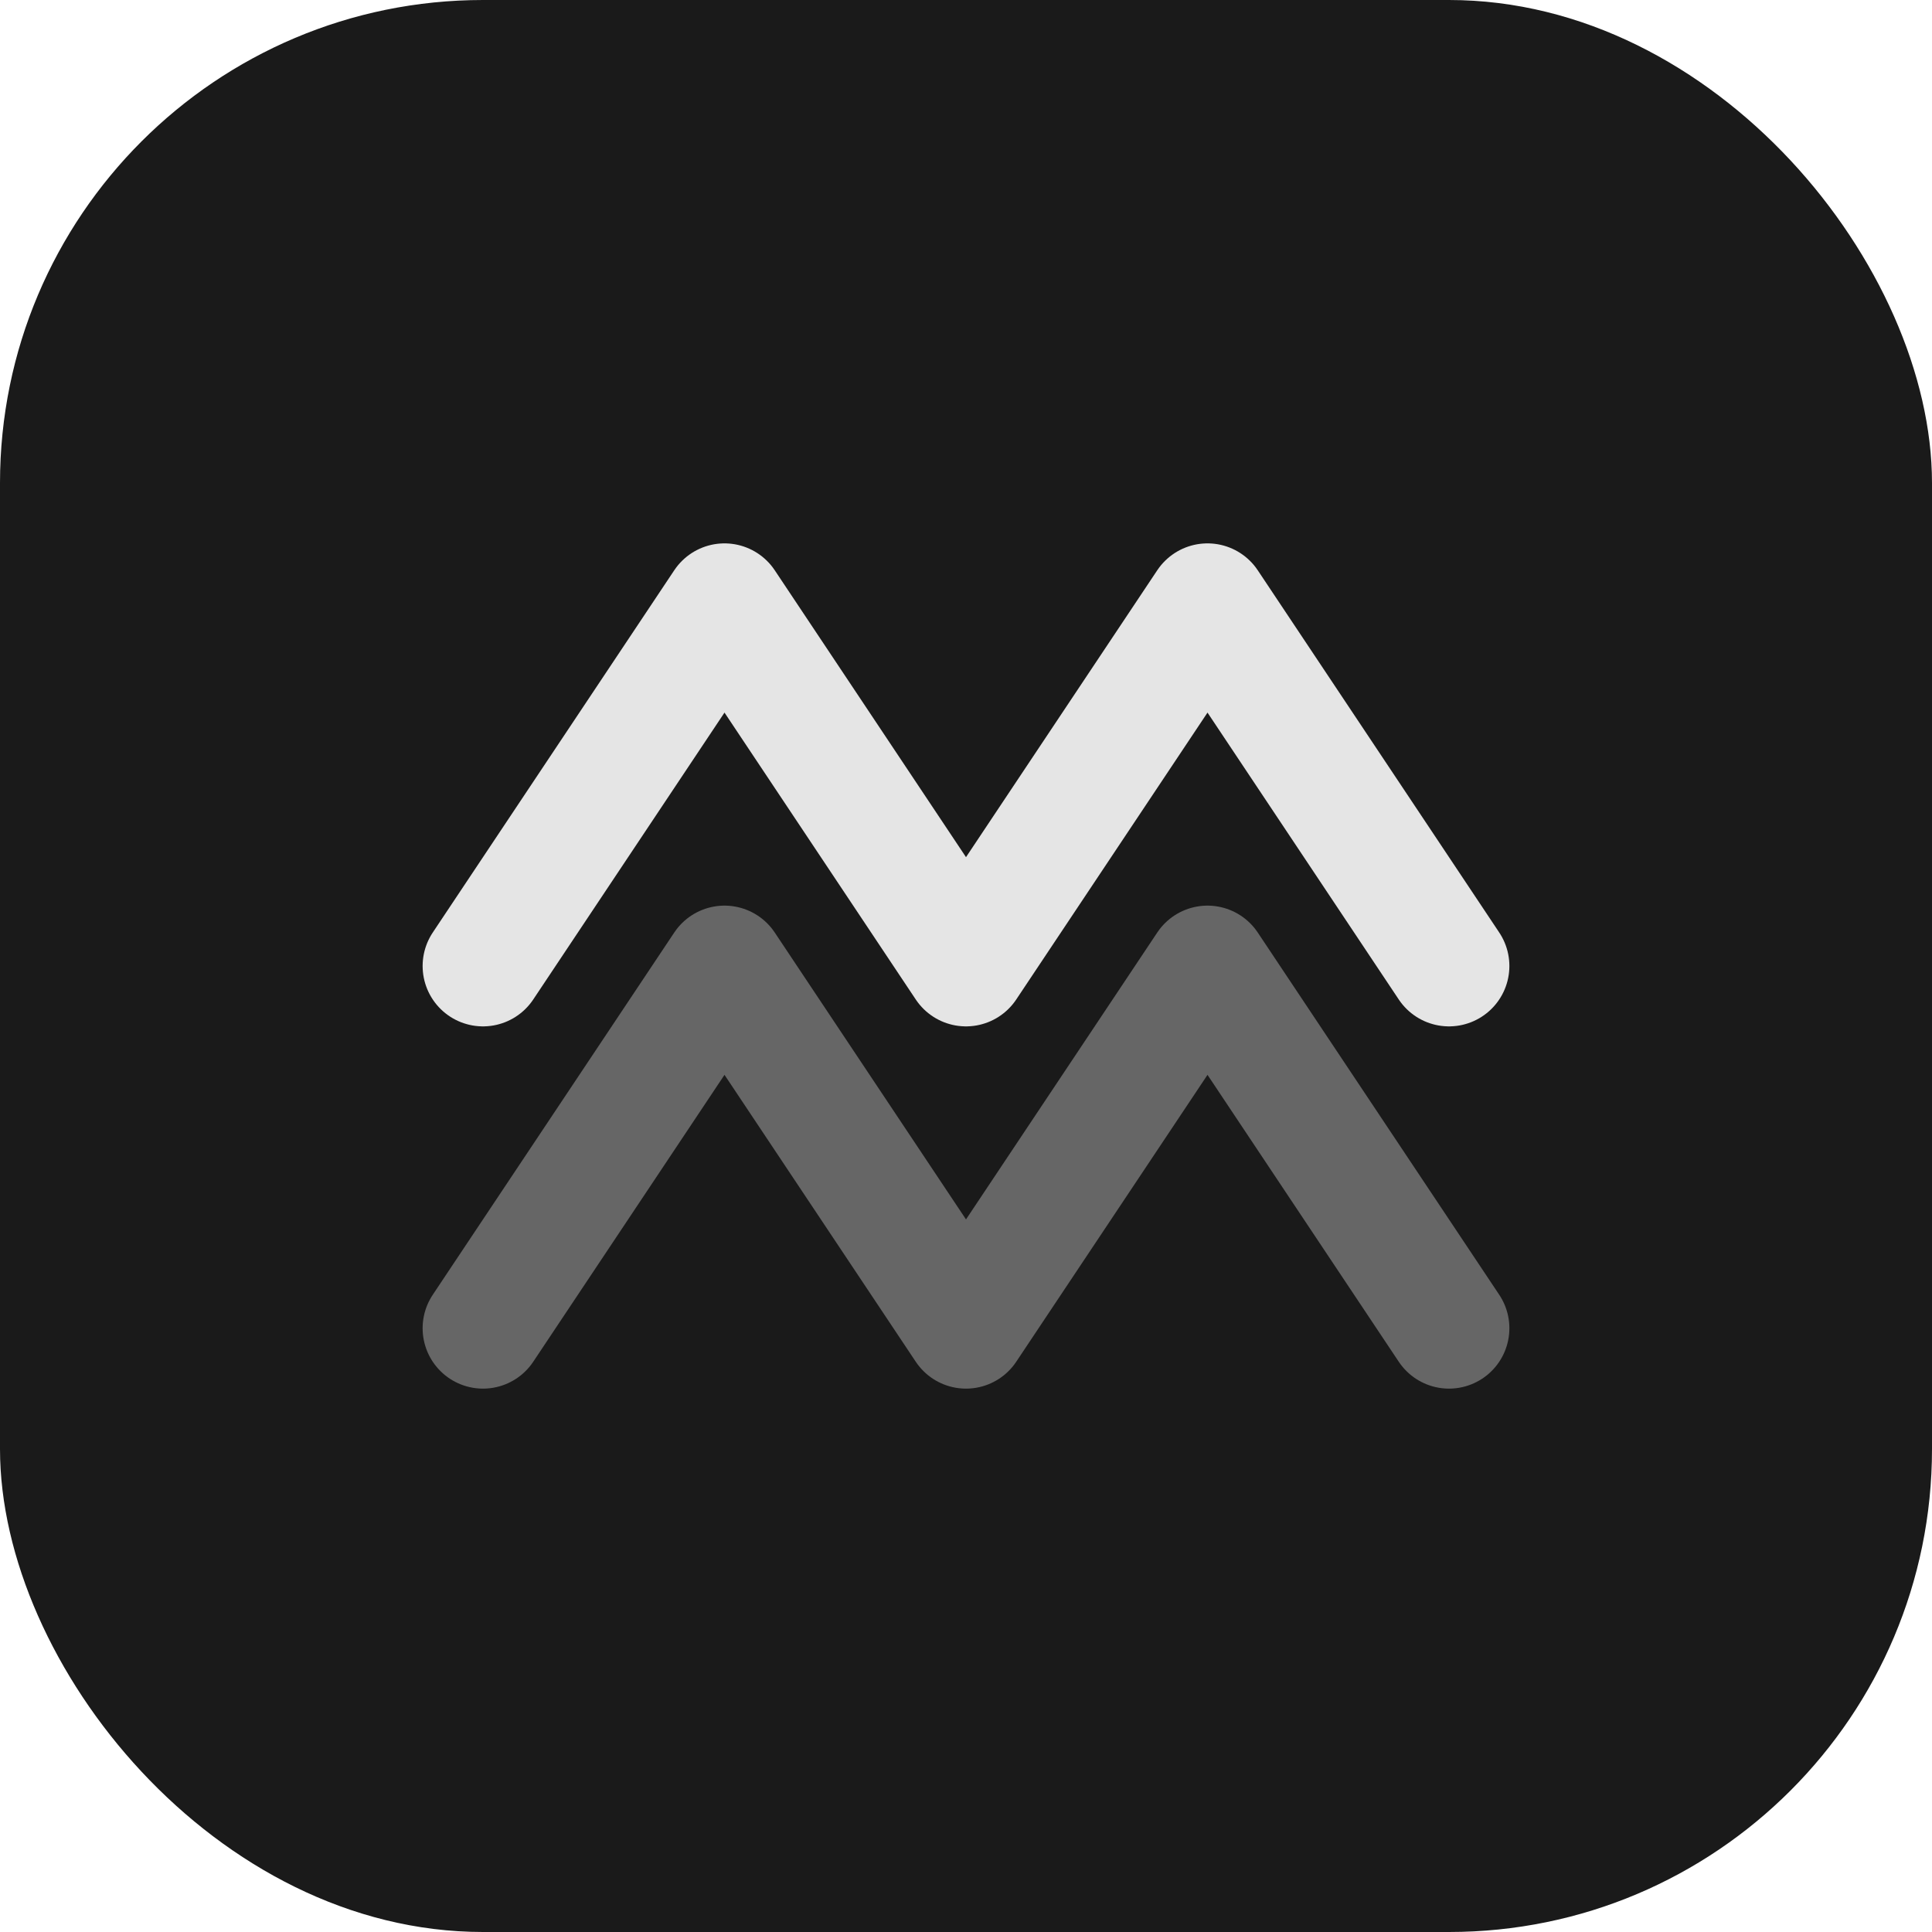 <svg xmlns="http://www.w3.org/2000/svg" viewBox="0 0 32 32" fill="none">
  <rect width="32" height="32" rx="8" fill="#1a1a1a"/>
  <path d="M8 16L12 10L16 16L20 10L24 16" stroke="#e5e5e5" stroke-width="2" stroke-linecap="round" stroke-linejoin="round"/>
  <path d="M8 22L12 16L16 22L20 16L24 22" stroke="#666666" stroke-width="2" stroke-linecap="round" stroke-linejoin="round"/>
</svg>
